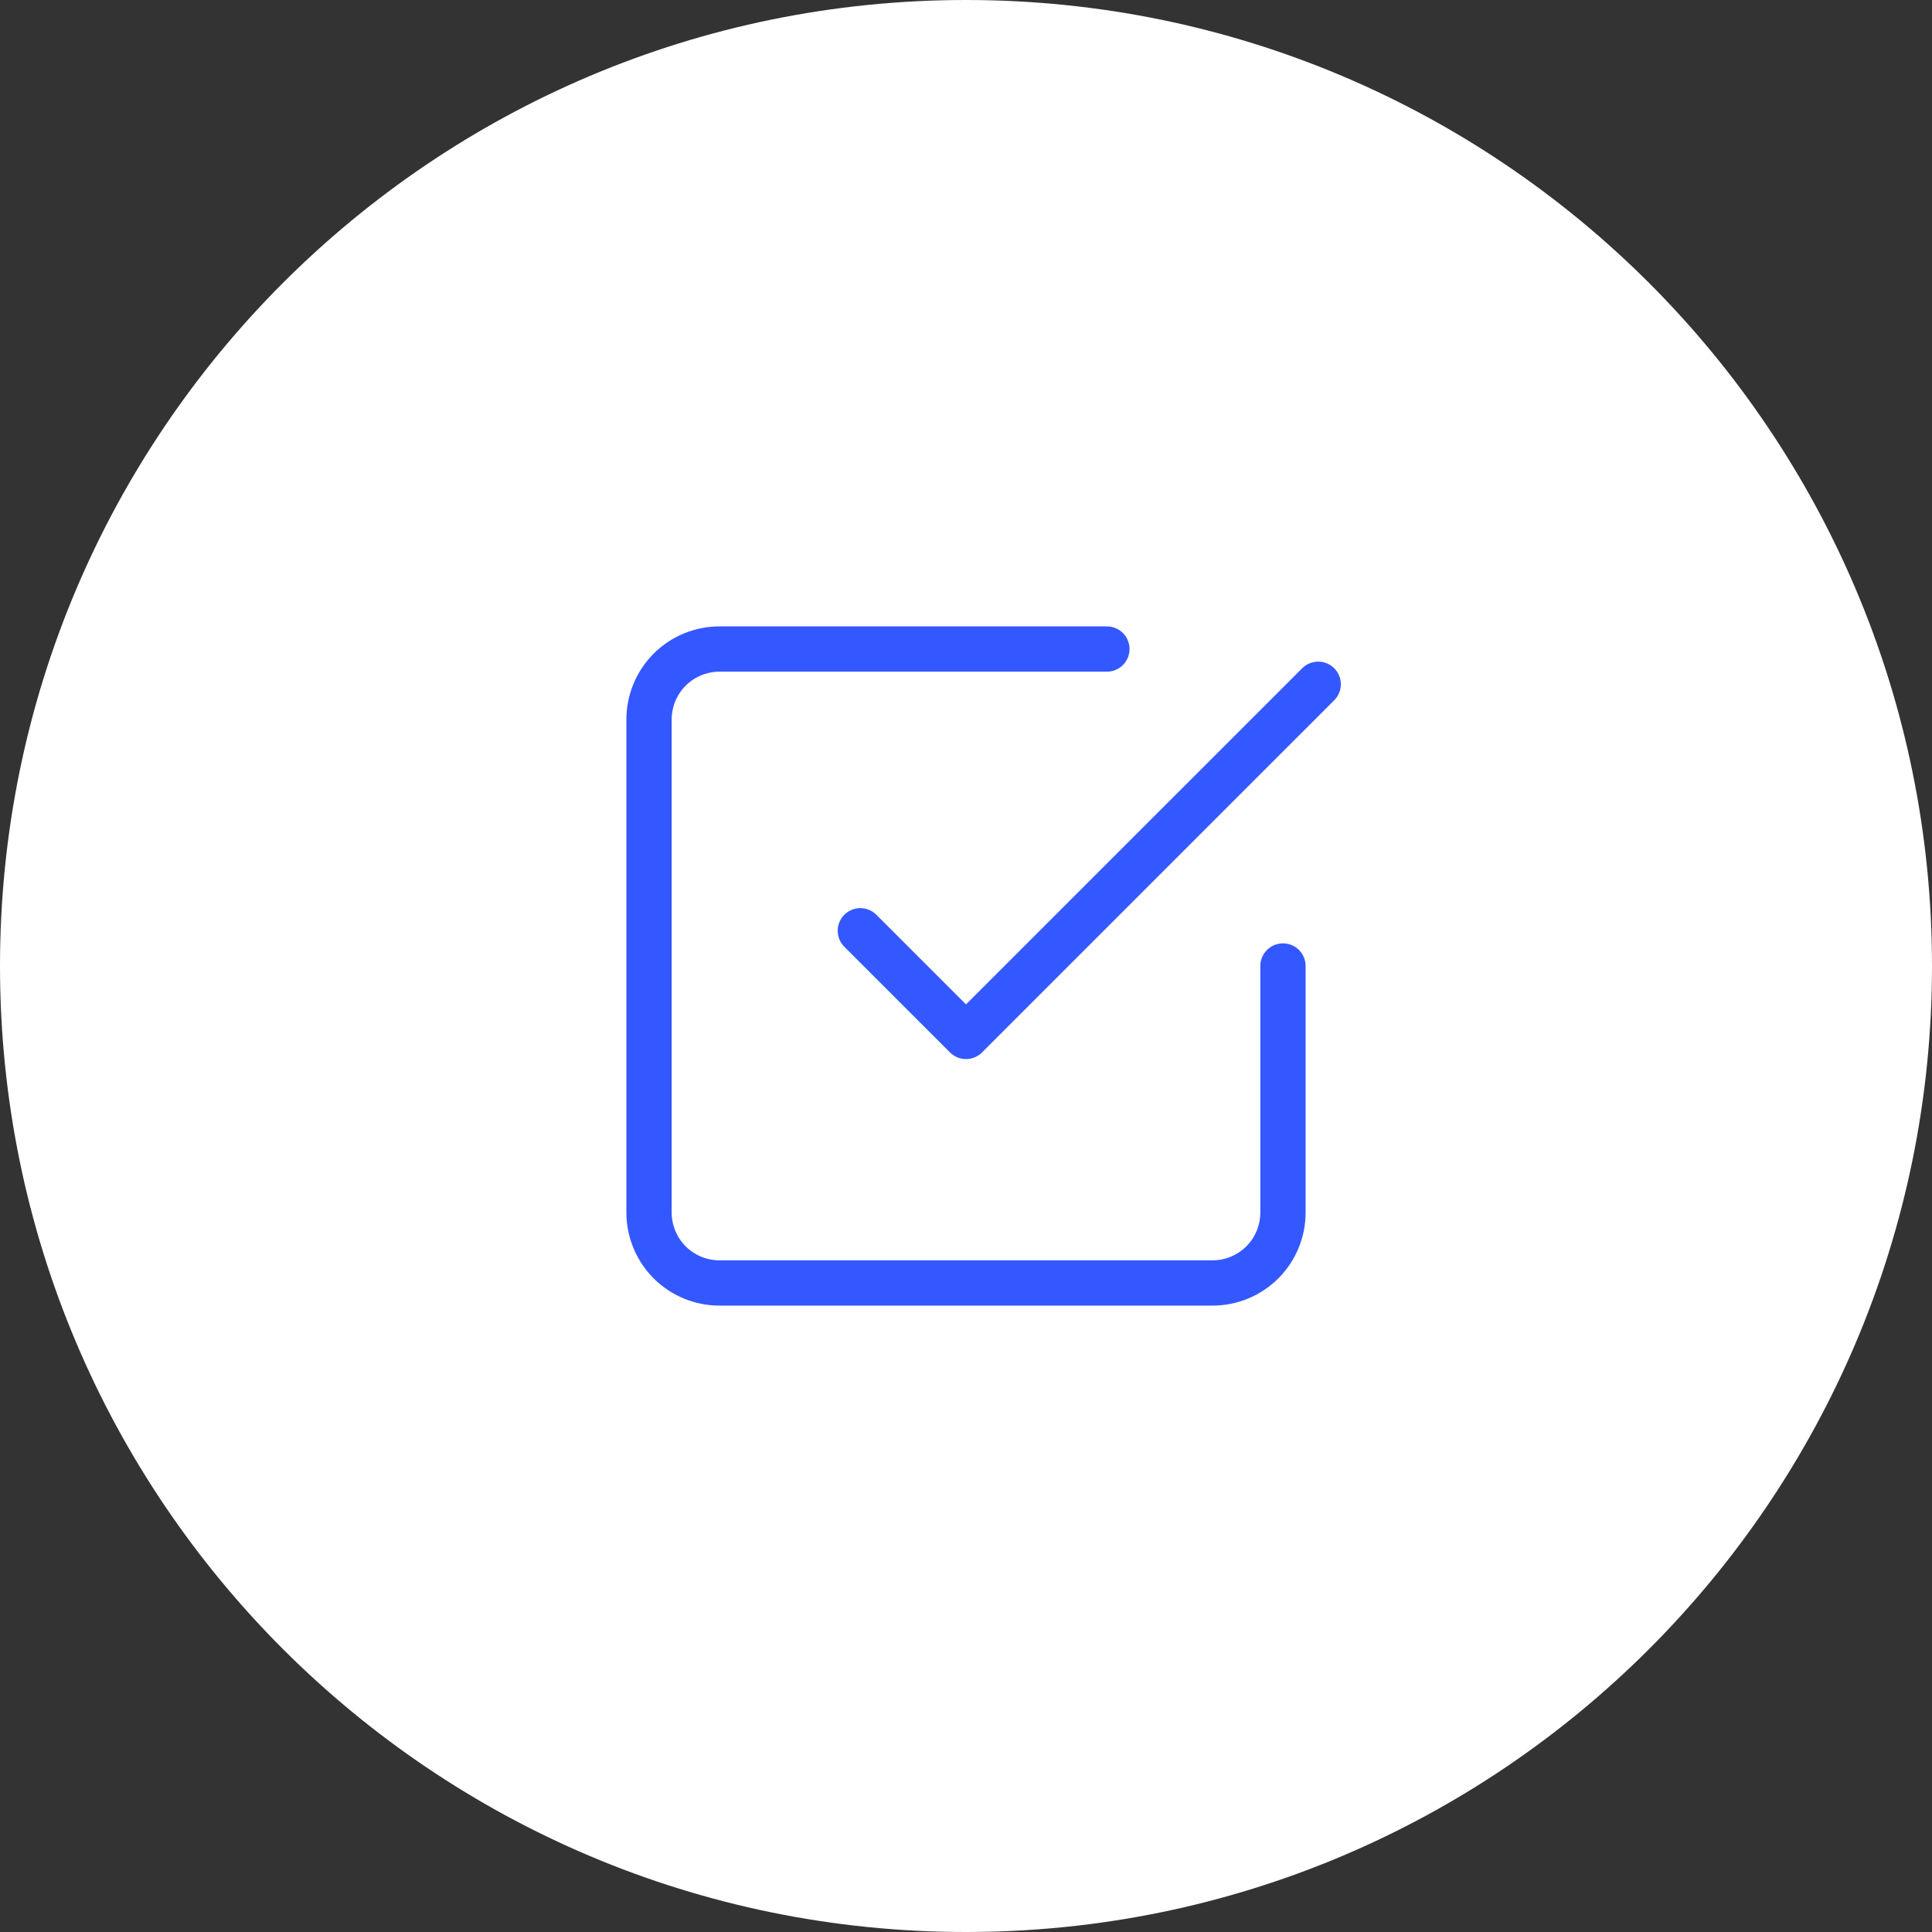 <svg width="64" height="64" viewBox="0 0 64 64" fill="none" xmlns="http://www.w3.org/2000/svg">
<rect x="0" y="0" width="64" height="64" fill="#333333" stroke="none"/>
<path d="M0 32C0 14.327 14.327 0 32 0C49.673 0 64 14.327 64 32C64 49.673 49.673 64 32 64C14.327 64 0 49.673 0 32Z" fill="white"/>
<path d="M28.5 30.833L32 34.333L43.667 22.667M42.5 32V40.167C42.5 40.785 42.254 41.379 41.817 41.817C41.379 42.254 40.785 42.5 40.167 42.5H23.833C23.215 42.5 22.621 42.254 22.183 41.817C21.746 41.379 21.5 40.785 21.5 40.167V23.833C21.5 23.215 21.746 22.621 22.183 22.183C22.621 21.746 23.215 21.5 23.833 21.5H36.667" stroke="#3458FF" stroke-width="1.5" stroke-linecap="round" stroke-linejoin="round"/>
</svg>
